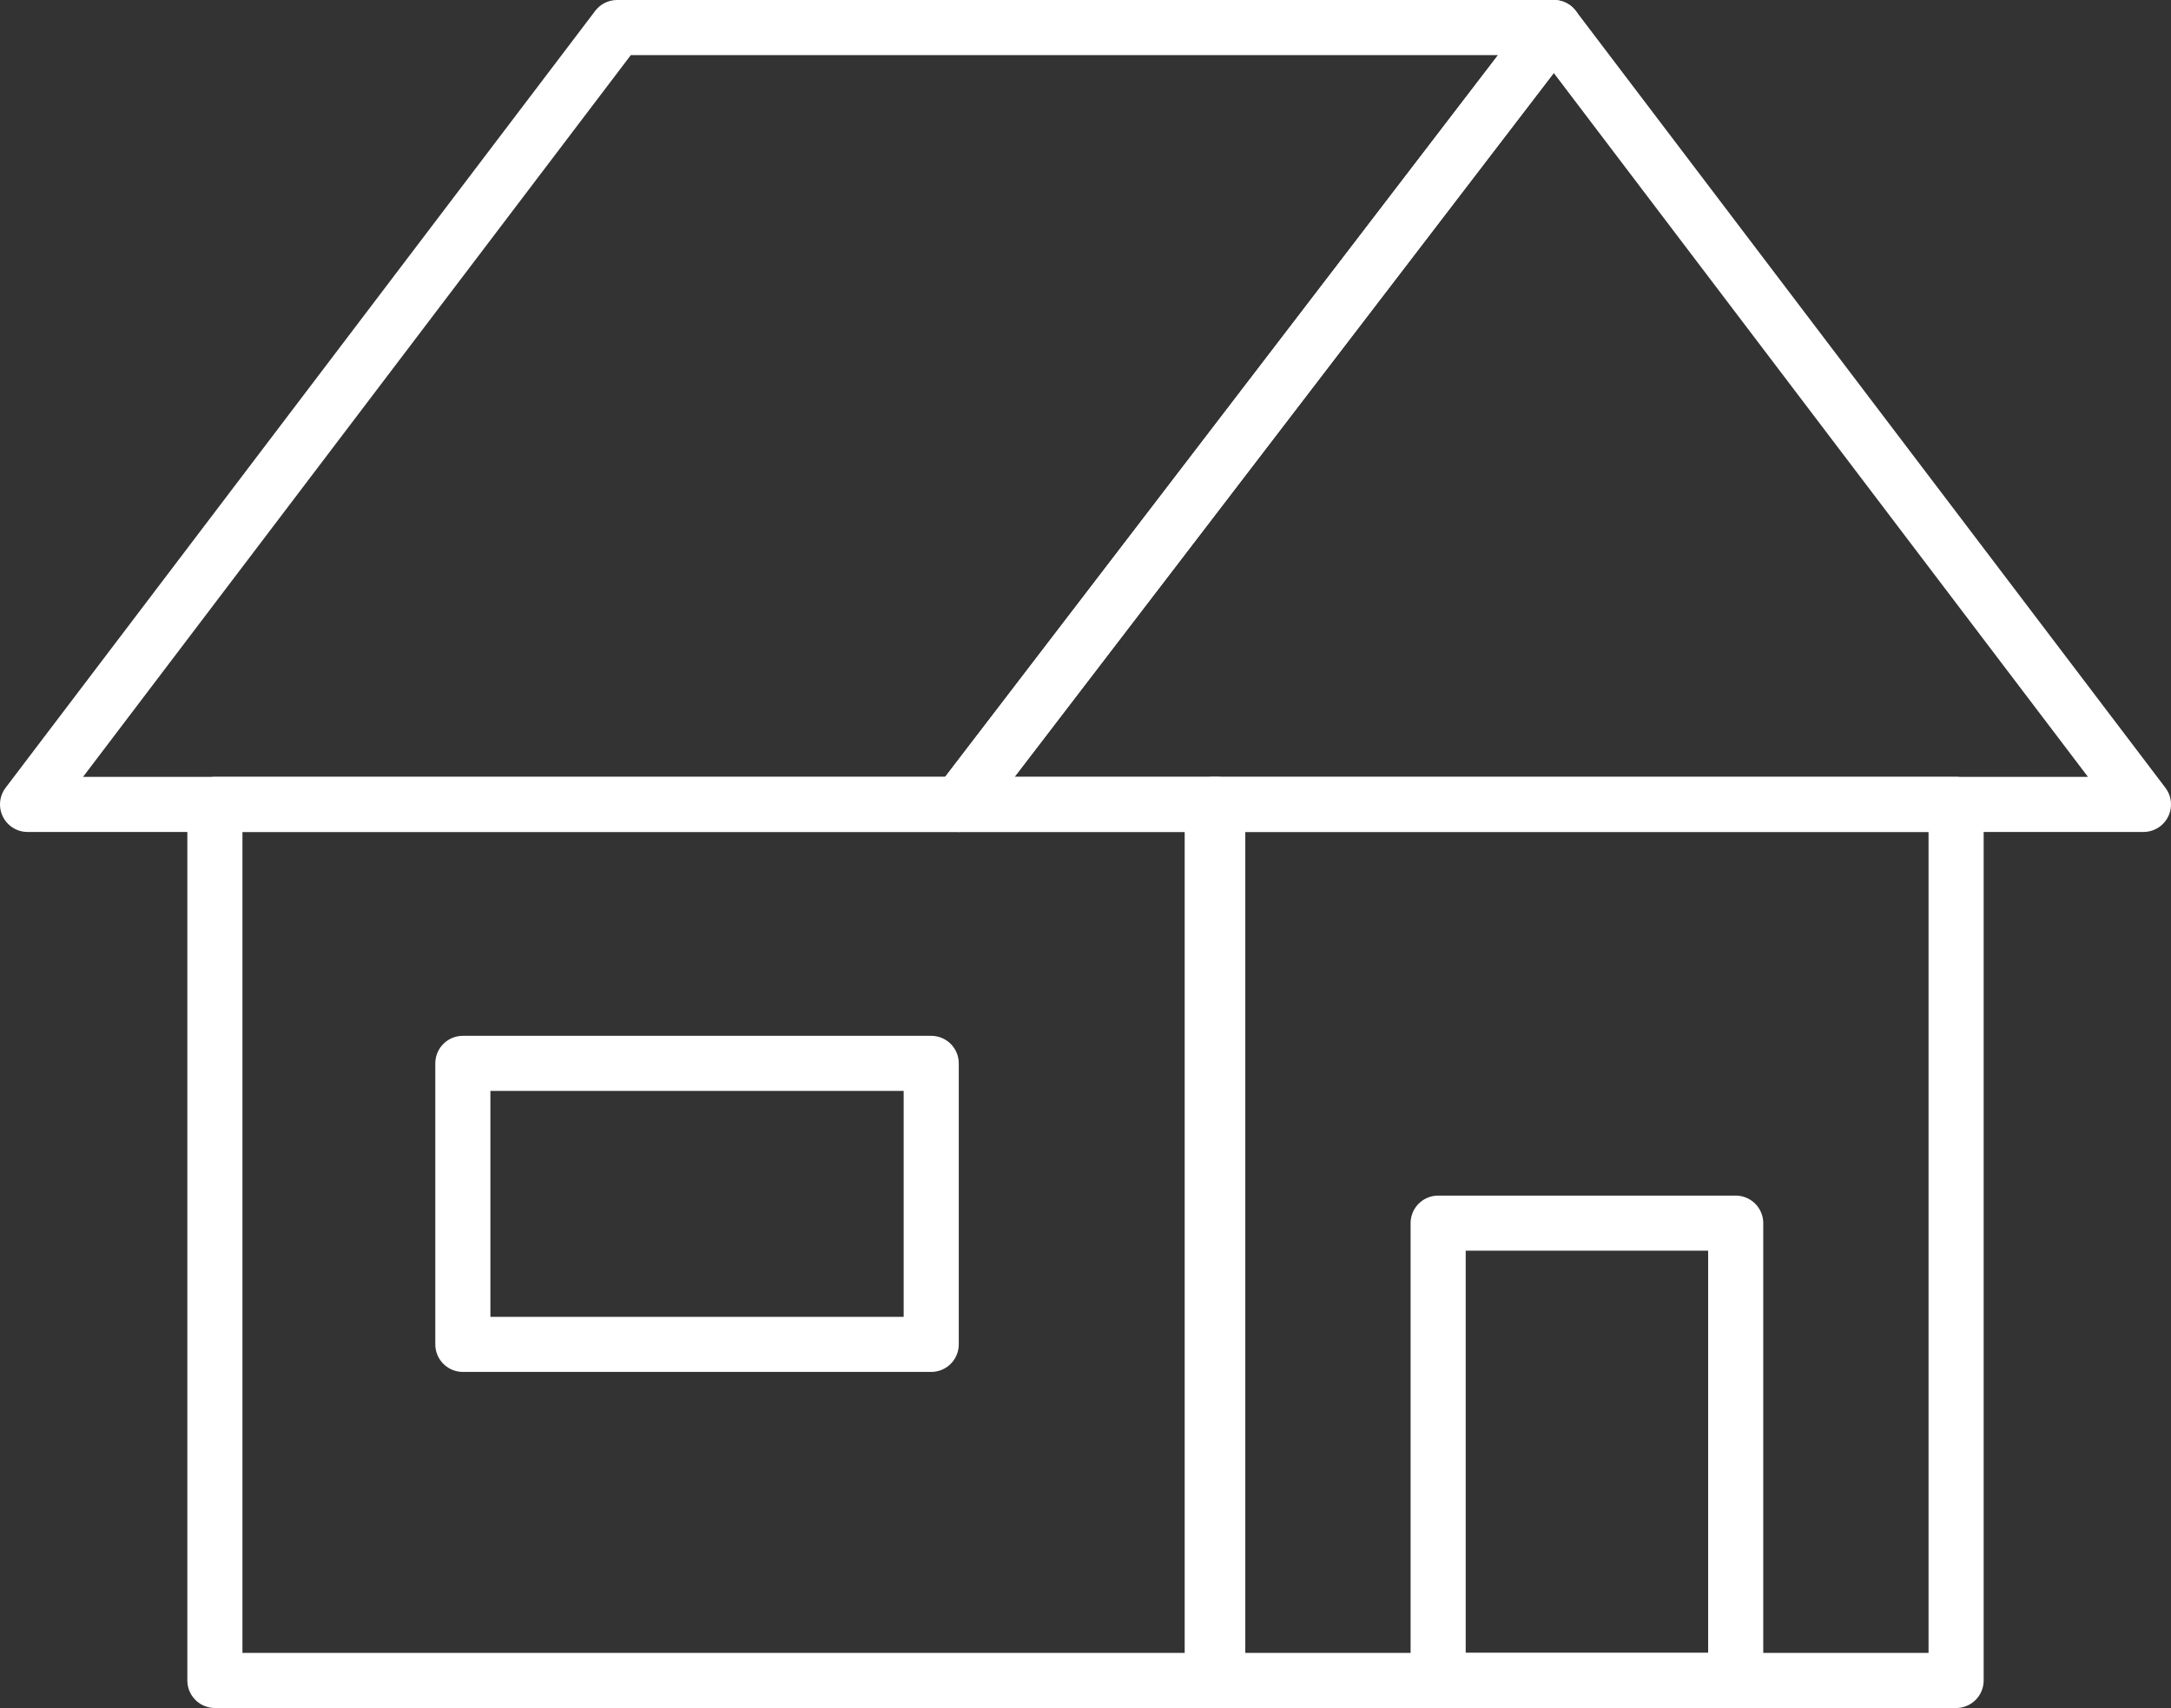 <?xml version="1.0" encoding="UTF-8"?>
<svg id="_レイヤー_2" data-name="レイヤー 2" xmlns="http://www.w3.org/2000/svg" viewBox="0 0 3.94 3.1">
  <rect x="0" y="0" width="3.94" height="3.1" fill="#333333" stroke="none"/>
  <defs>
    <style>
      .cls-1 {
        fill: none;
        stroke: #fff;
        stroke-linecap: round;
        stroke-linejoin: round;
        stroke-width: .1px;
      }
    </style>
  </defs>
  <g id="_レイヤー_1-2" data-name="レイヤー 1">
    <g>
      <g>
        <polygon class="cls-1" points="2.82 .05 1.74 1.46 3.89 1.46 2.82 .05"/>
        <polygon class="cls-1" points=".05 1.46 1.12 .05 2.82 .05 1.74 1.46 .05 1.46"/>
      </g>
      <rect class="cls-1" x=".39" y="1.46" width="1.82" height="1.59"/>
      <rect class="cls-1" x="2.2" y="1.46" width="1.35" height="1.59"/>
      <rect class="cls-1" x=".84" y="1.93" width=".85" height=".51"/>
      <rect class="cls-1" x="2.61" y="2.22" width=".54" height=".83"/>
    </g>
  </g>
</svg>